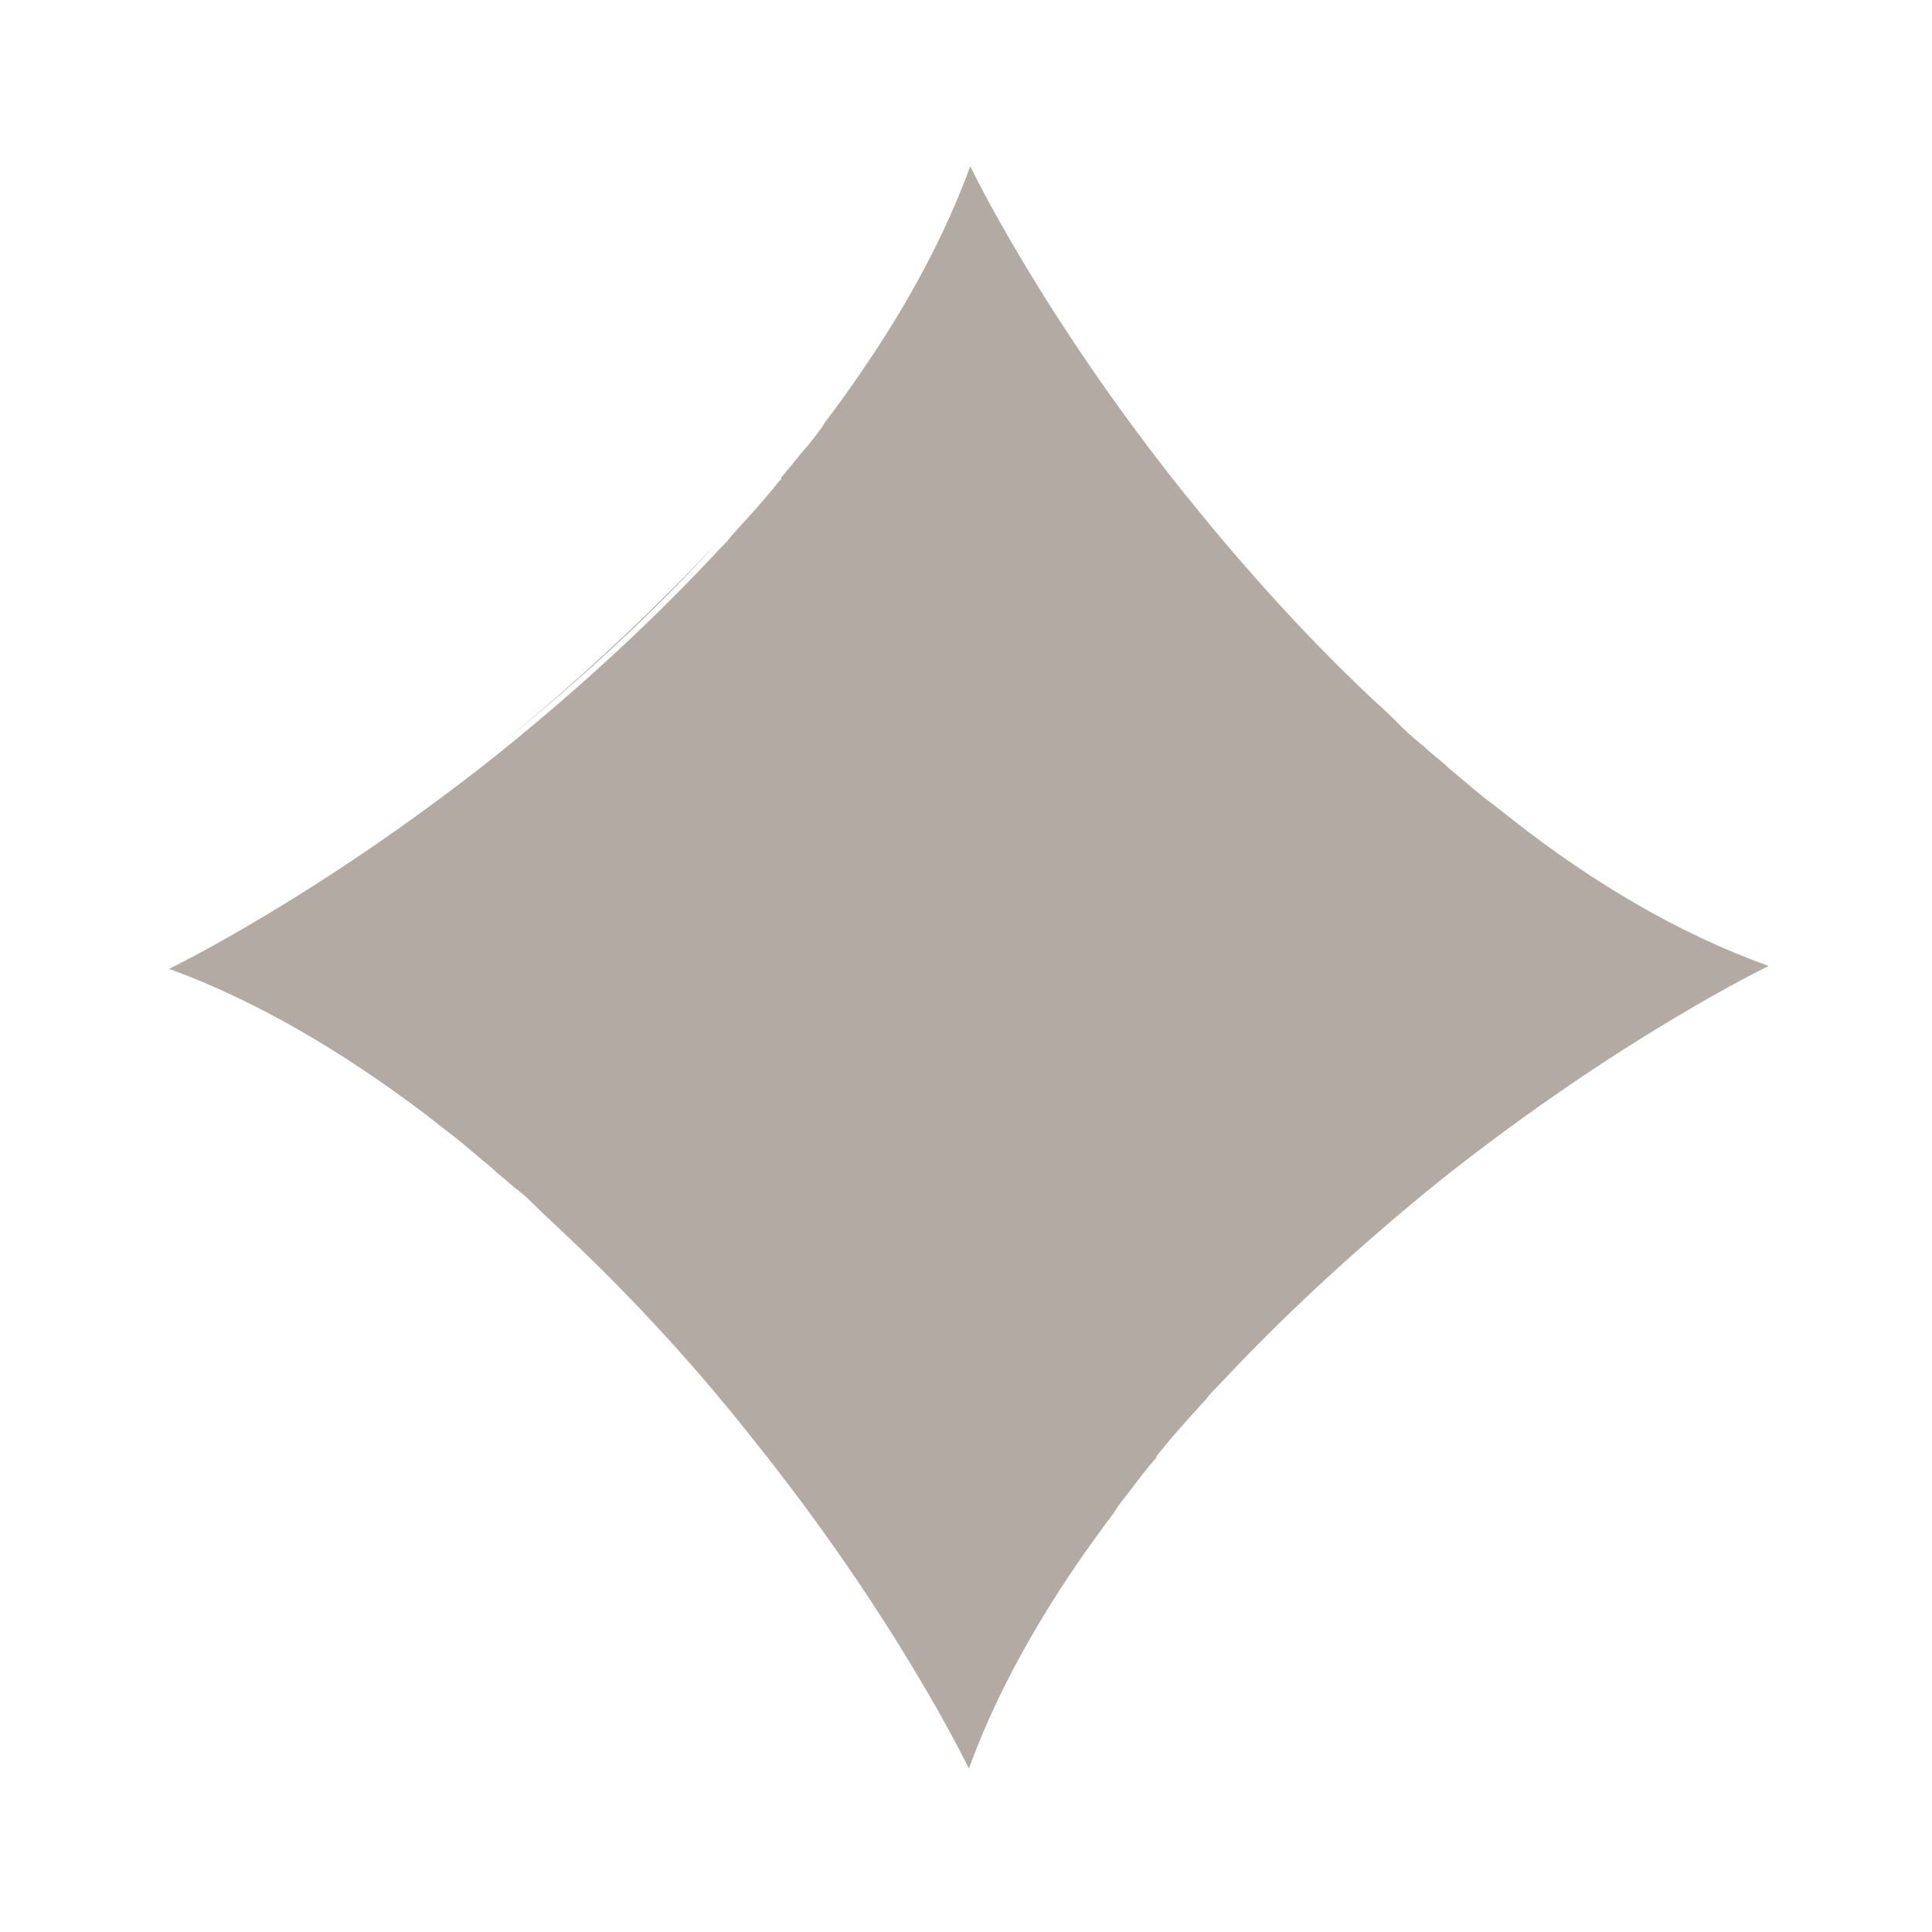 <svg xmlns="http://www.w3.org/2000/svg" xmlns:xlink="http://www.w3.org/1999/xlink" id="Layer_1" x="0px" y="0px" viewBox="0 0 136 136" style="enable-background:new 0 0 136 136;" xml:space="preserve"><style type="text/css">	.st0{fill:#B2AAA3;}</style><g>	<path class="st0" d="M124.5,68c0,0-10.4,5-23,15c-5.1,4.1-10.5,8.9-15.8,14.6c-0.3,0.3-0.6,0.6-0.8,0.9c-0.4,0.4-0.7,0.8-1.1,1.2  c-0.8,0.9-1.6,1.8-2.3,2.7c0,0-0.1,0.1-0.1,0.2c-0.7,0.8-1.3,1.6-1.9,2.4c-0.4,0.5-0.8,1-1.1,1.5c-4.3,5.7-7.9,11.7-10.2,18  c0,0-5-10.5-15.2-23.2c0,0,0,0,0,0c-3.7-4.7-8.1-9.6-13.2-14.4c-0.6-0.6-1.3-1.2-2-1.9c-0.5-0.5-1-1-1.6-1.4c0,0,0,0,0,0  c-0.5-0.5-1.1-0.9-1.6-1.4c0,0,0,0,0,0c-1.1-0.9-2.2-1.9-3.3-2.7c-0.5-0.4-0.9-0.7-1.4-1.1c-5.7-4.3-11.7-7.9-18-10.2  c0,0,10.4-5,23-15c5.1-4.1,10.5-8.9,15.8-14.6c0.3-0.3,0.6-0.6,0.8-0.9c0.4-0.4,0.7-0.8,1.1-1.2c0.8-0.9,1.6-1.8,2.3-2.7  c0.1,0,0.1-0.1,0.1-0.2c0.7-0.8,1.3-1.6,2-2.4c0.4-0.5,0.8-1,1.1-1.5c4.3-5.7,7.9-11.7,10.2-18c0,0,5,10.5,15.2,23.2c0,0,0,0,0,0  c3.7,4.6,8.1,9.6,13.2,14.4c0.7,0.6,1.3,1.2,2,1.9c0.5,0.5,1.1,1,1.6,1.4c0,0,0,0,0,0c0.5,0.5,1.1,0.9,1.6,1.4c0,0,0,0,0,0  c1.1,0.9,2.2,1.9,3.3,2.7c0.5,0.4,0.9,0.7,1.4,1.1C112.1,62.1,118.1,65.7,124.5,68z"></path>	<path class="st0" d="M34.3,82c-1.1-0.9-2.2-1.8-3.3-2.7C32.1,80.2,33.2,81.1,34.3,82z"></path>	<path class="st0" d="M50.4,38.3C45.1,44.1,39.6,48.9,34.5,53C39.7,48.8,45.2,43.8,50.4,38.3z"></path>	<path class="st0" d="M105,56.7c-1.1-0.9-2.2-1.8-3.3-2.7C102.8,54.9,103.9,55.8,105,56.7z"></path>	<path class="st0" d="M101.5,83c-5.2,4.2-10.7,9.1-15.8,14.6C90.9,91.9,96.4,87.1,101.5,83z"></path></g></svg>
